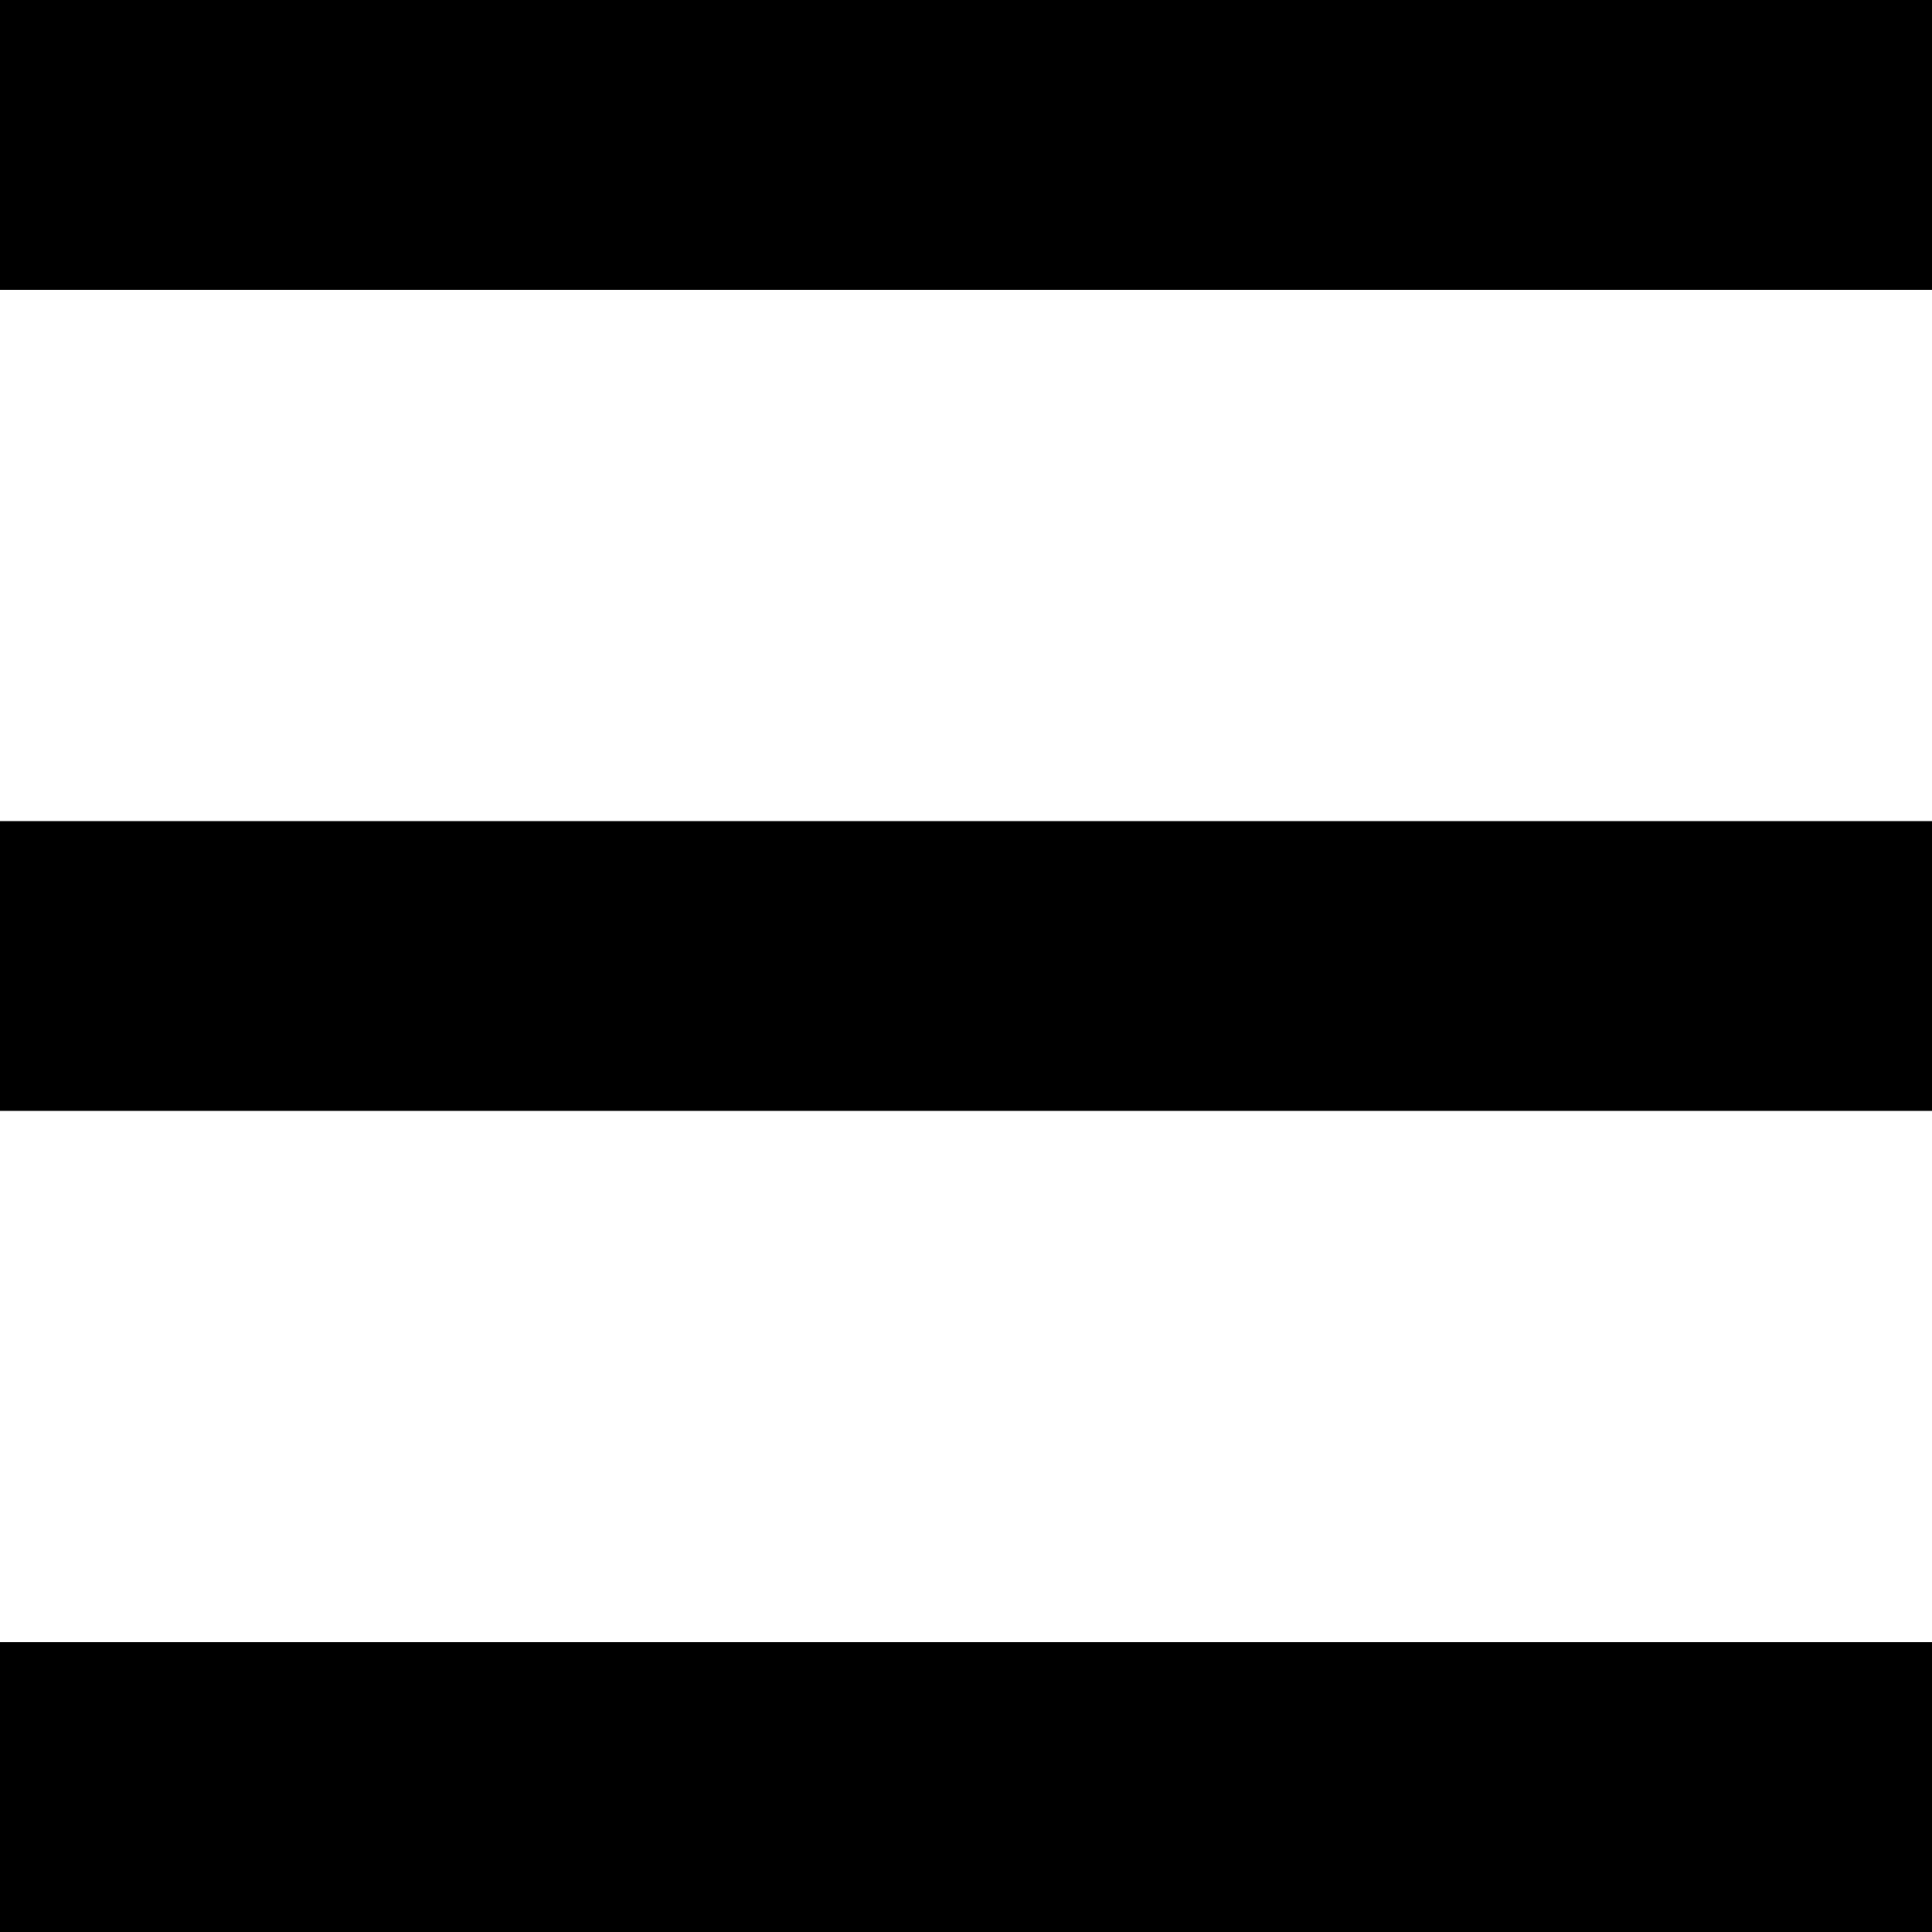 <?xml version="1.0" encoding="utf-8"?>
<!-- Generator: Adobe Illustrator 24.0.1, SVG Export Plug-In . SVG Version: 6.00 Build 0)  -->
<svg version="1.1" id="Layer_1" xmlns="http://www.w3.org/2000/svg" xmlns:xlink="http://www.w3.org/1999/xlink" x="0px" y="0px"
	 viewBox="0 0 20 20" style="enable-background:new 0 0 20 20;" xml:space="preserve">
<g>
	<g>
		<rect width="20" height="3"/>
	</g>
	<g>
		<rect y="8.5" width="20" height="3"/>
	</g>
	<g>
		<rect y="17" width="20" height="3"/>
	</g>
</g>
</svg>
